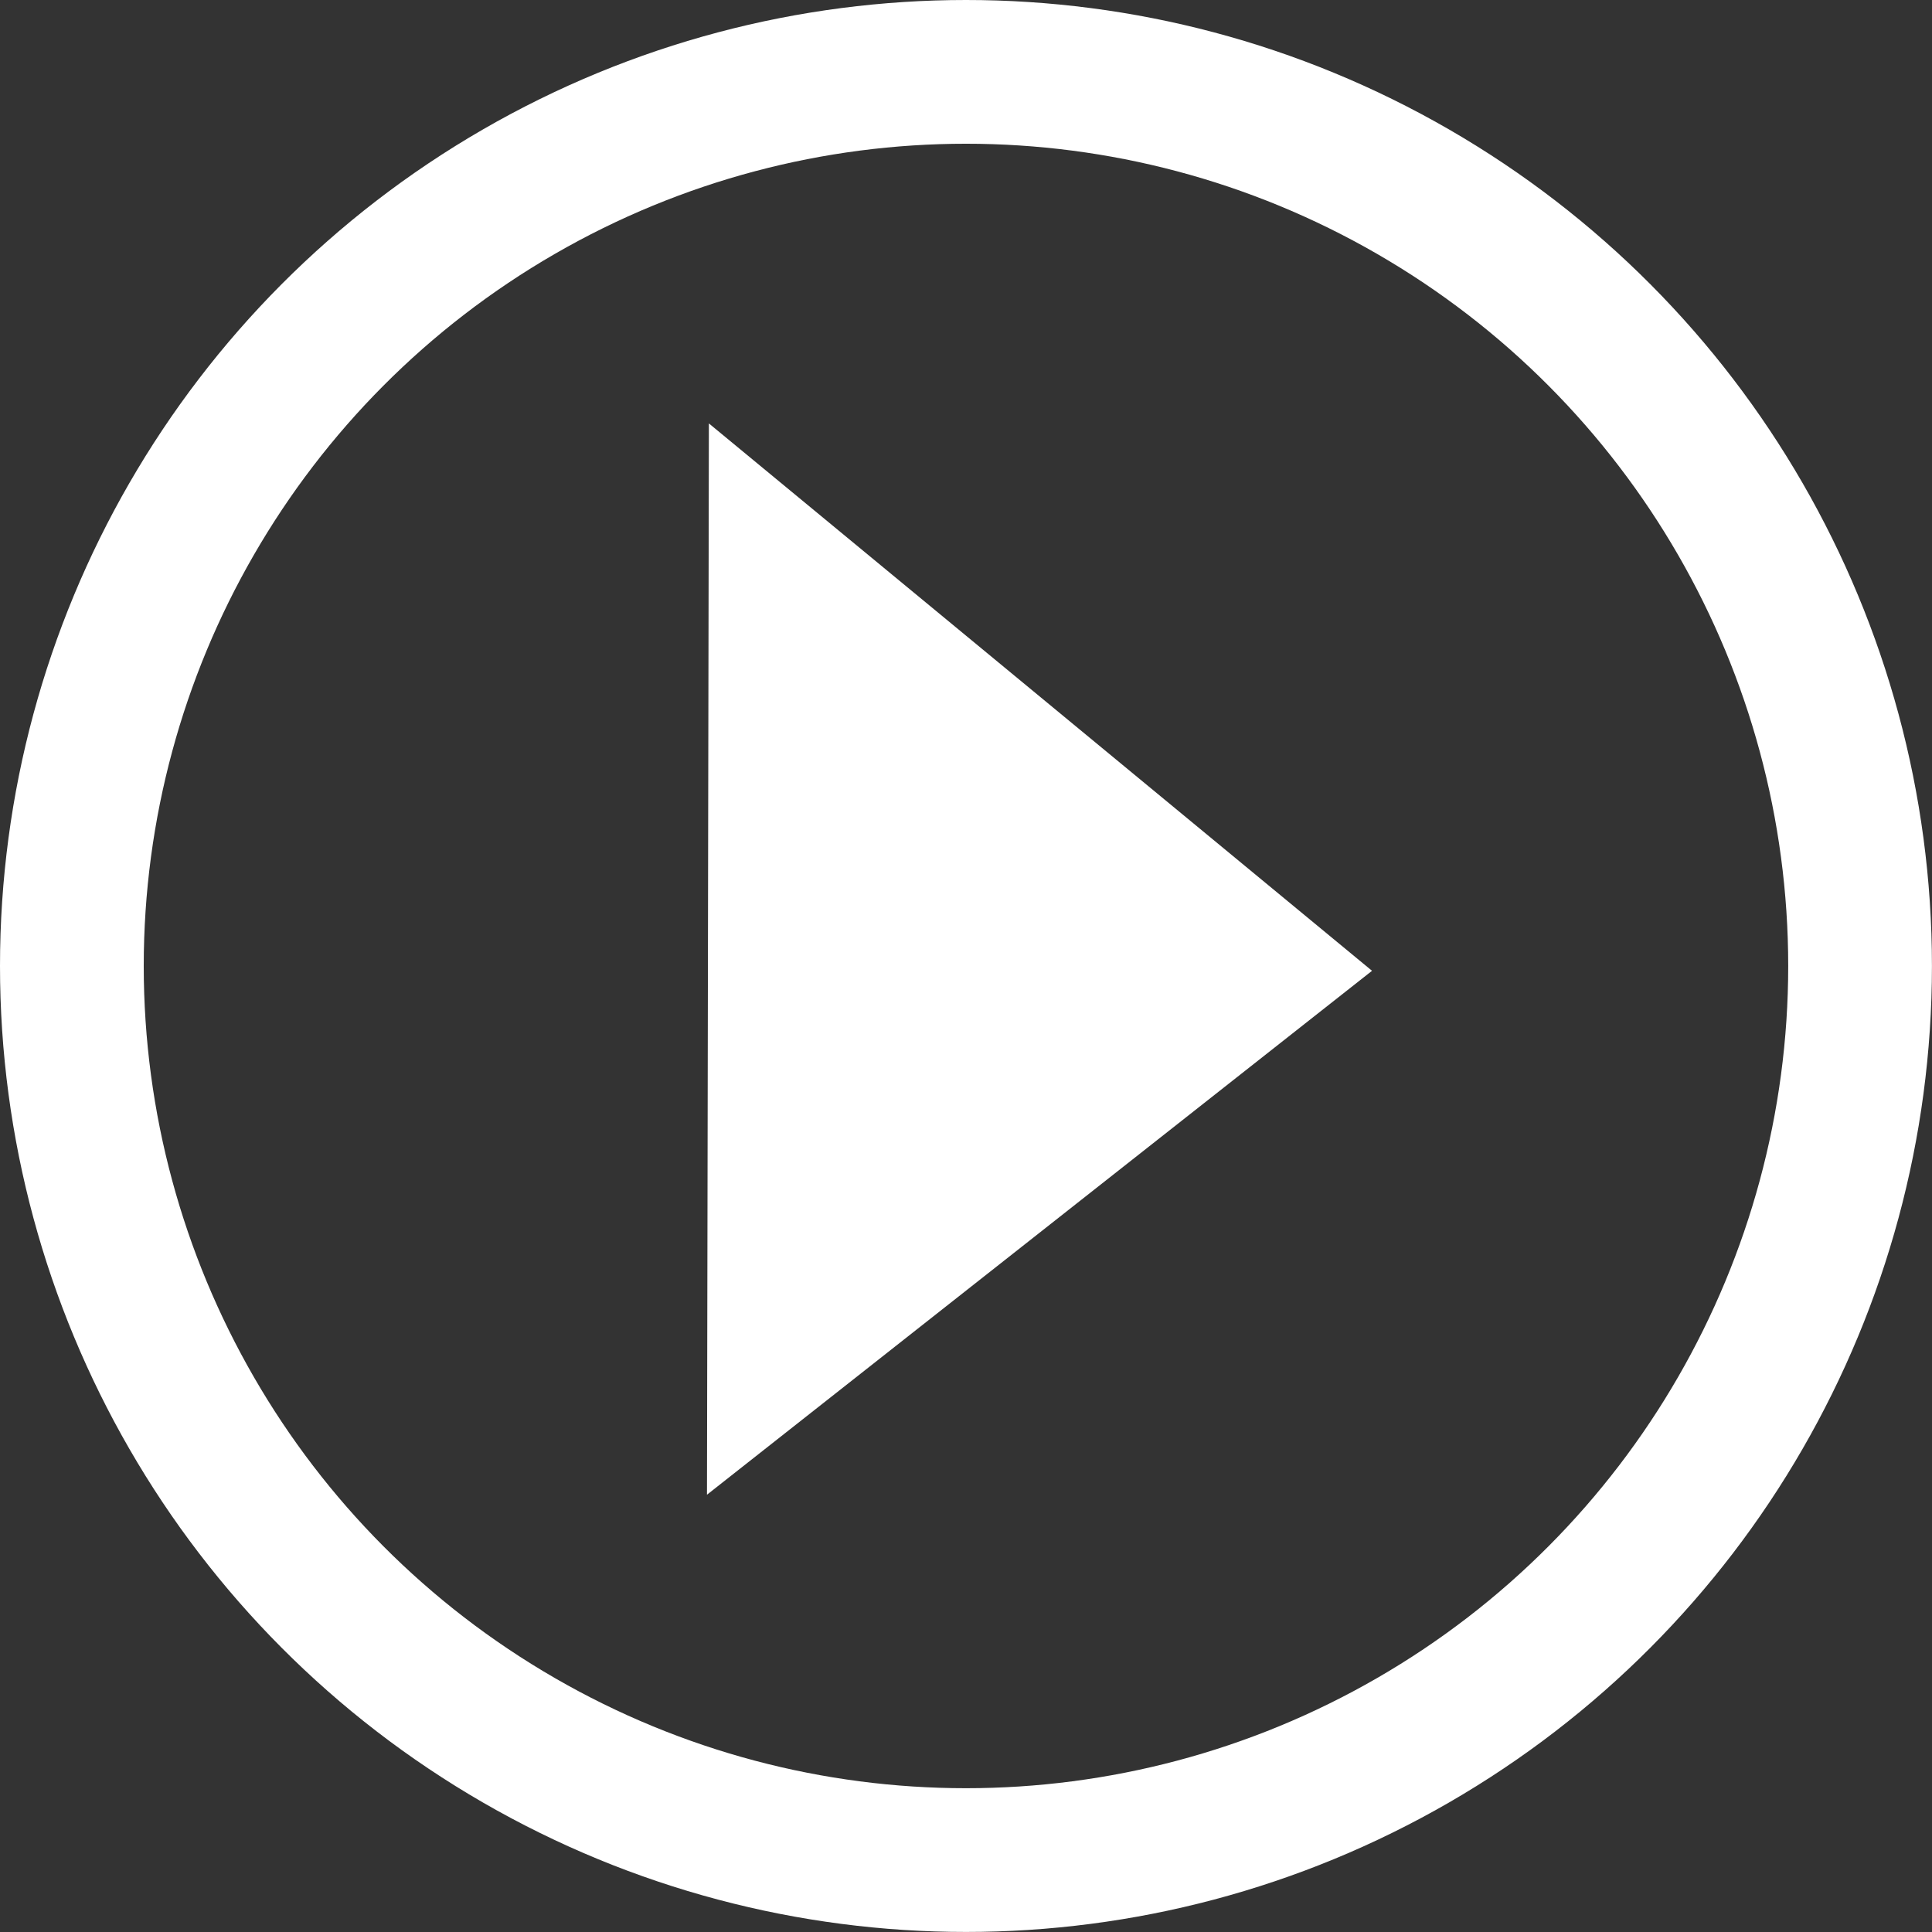 <?xml version="1.0" encoding="UTF-8"?>
<svg id="_圖層_2" data-name="圖層 2" xmlns="http://www.w3.org/2000/svg" viewBox="0 0 384.69 384.69">
  <rect x="0" y="0" width="384.69" height="384.69" fill="#333333" stroke="none"/>
  <defs>
    <style>
      .cls-1 {
        fill: #fff;
      }

      .cls-2 {
        fill: none;
        stroke: #fff;
        stroke-miterlimit: 10;
        stroke-width: 28.62px;
      }
    </style>
  </defs>
  <g id="_ÎÓÈ_1" data-name="—ÎÓÈ_1">
    <g>
      <polygon class="cls-1" points="140.77 297.62 141.15 84.31 273.19 193.3 140.77 297.62"/>
      <circle class="cls-2" cx="192.34" cy="192.34" r="178.03"/>
    </g>
  </g>
</svg>